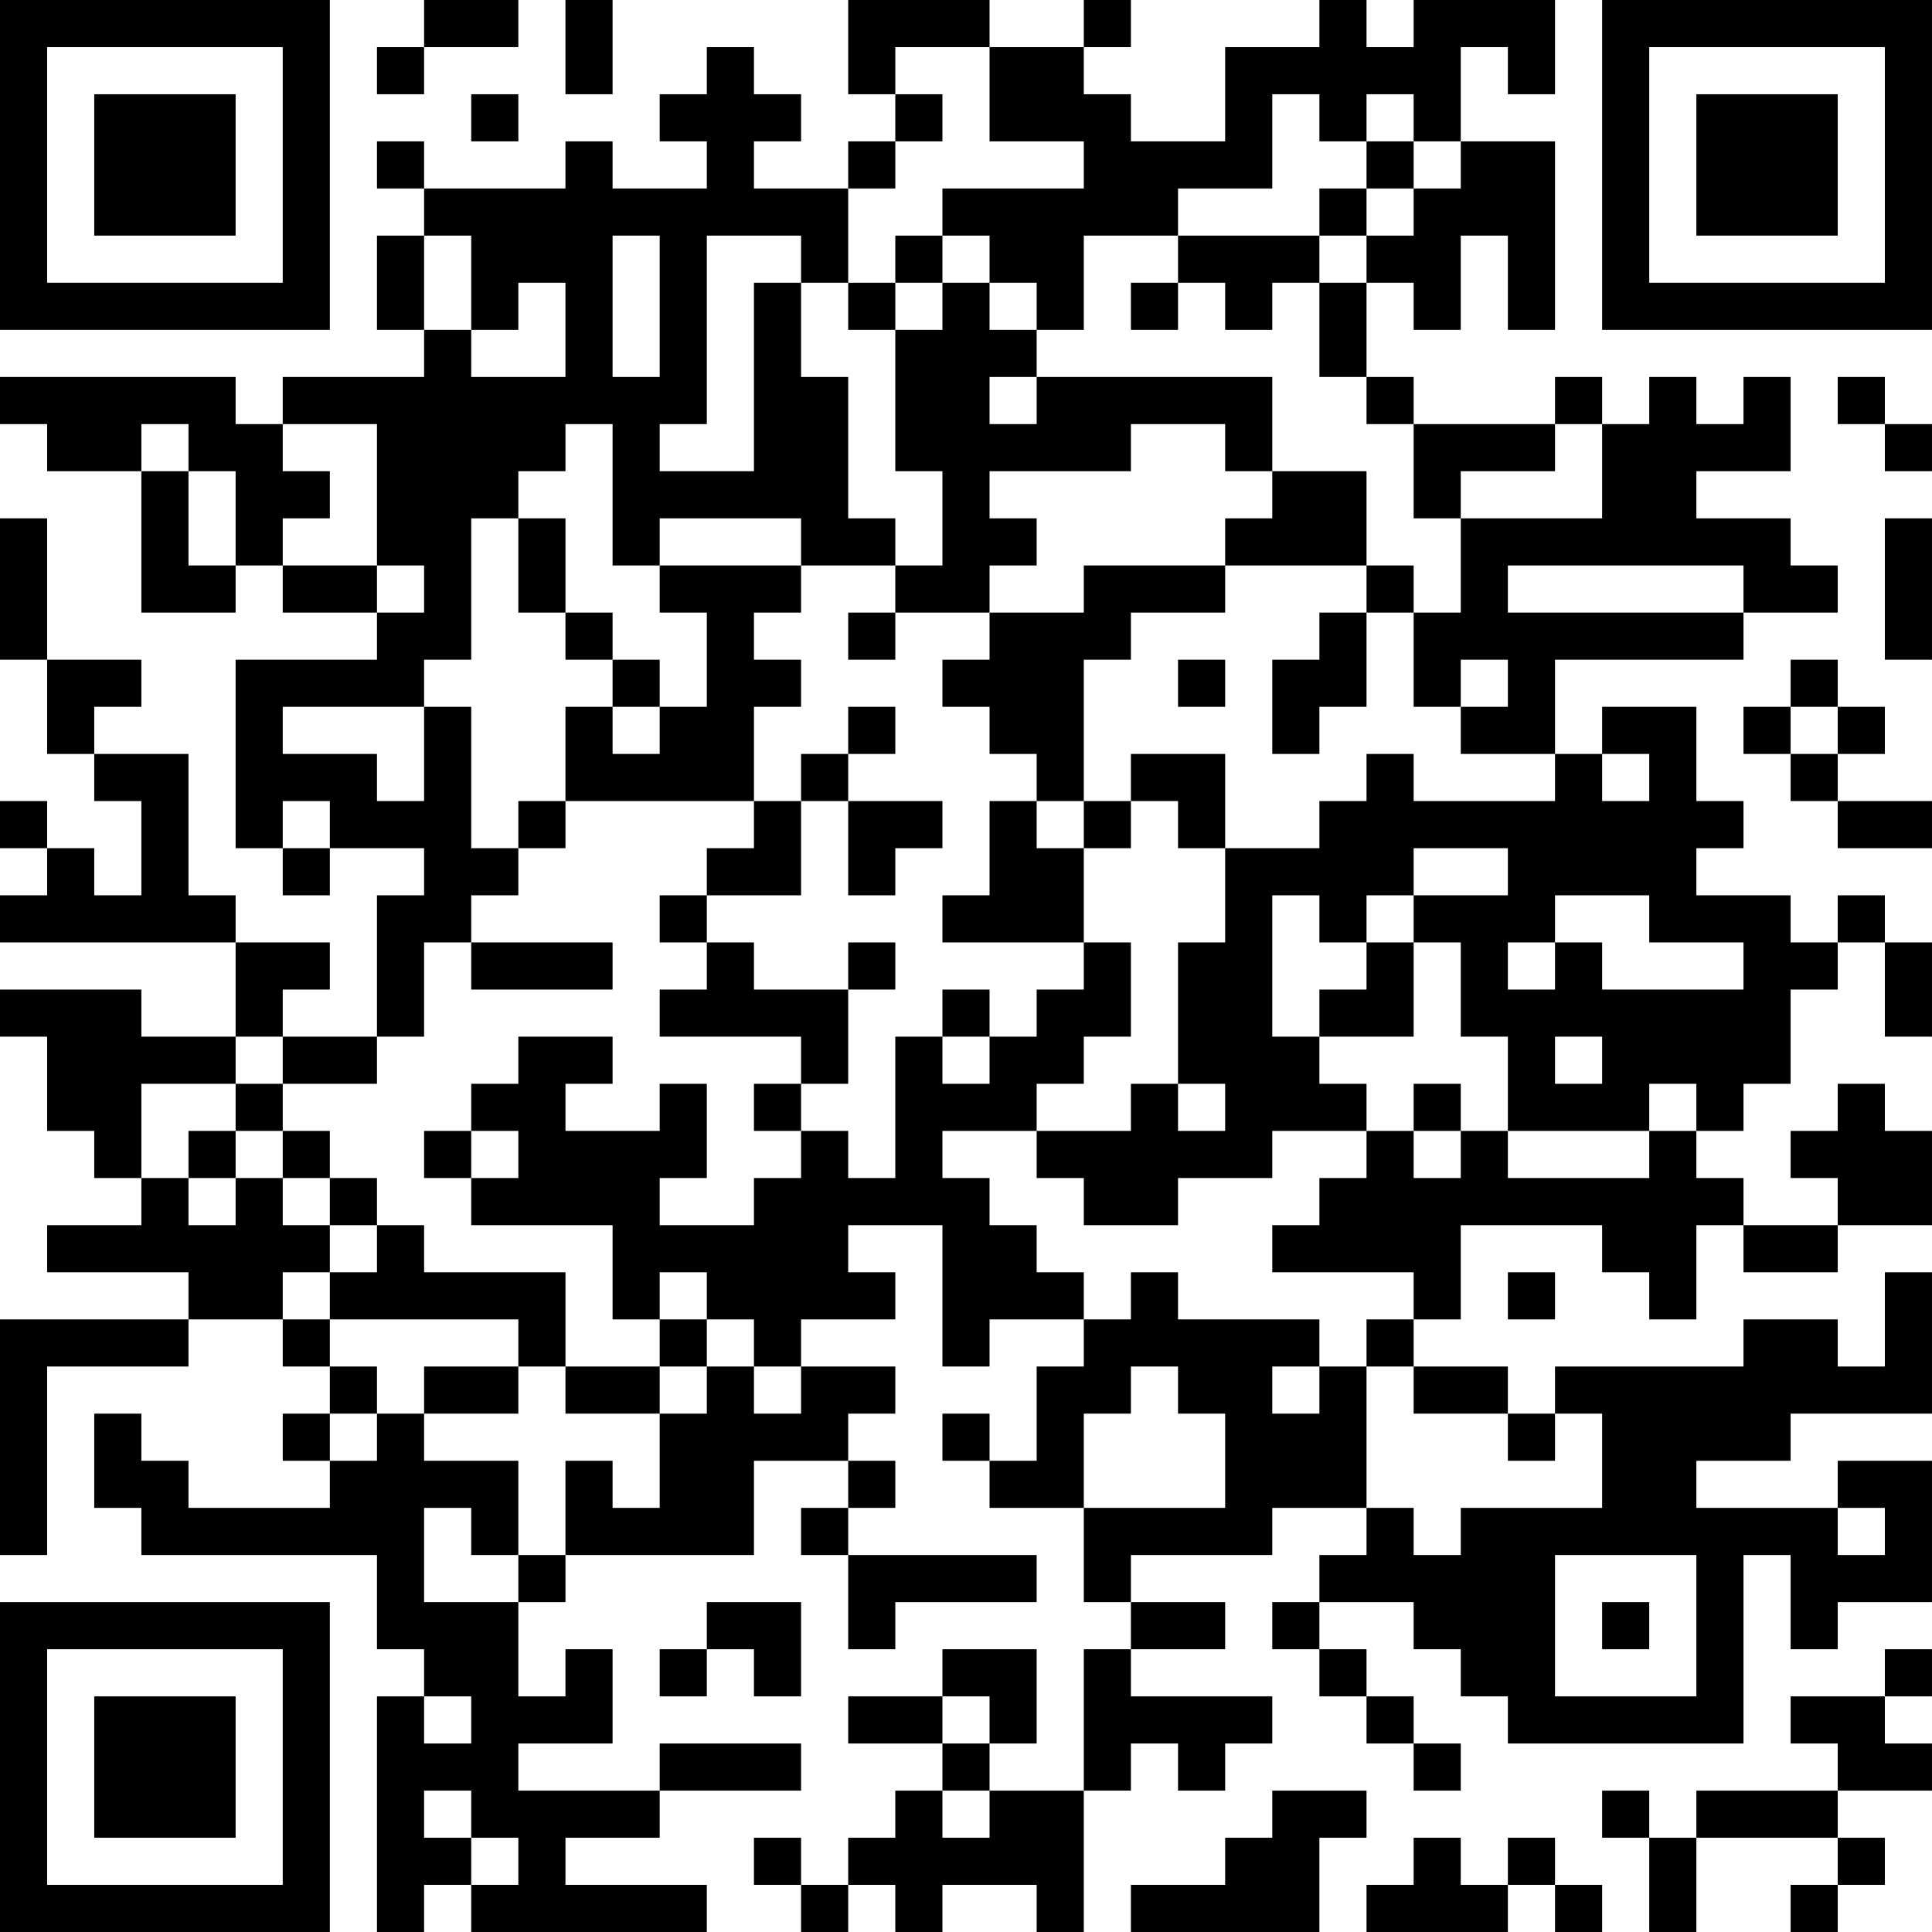 <?xml version="1.0" encoding="UTF-8"?>
<svg xmlns="http://www.w3.org/2000/svg" version="1.1" width="400" height="400" viewBox="0 0 400 400"><rect x="0" y="0" width="400" height="400" fill="#ffffff"/><g transform="scale(9.756)"><g transform="translate(0,0)"><path fill-rule="evenodd" d="M9 0L9 1L8 1L8 2L9 2L9 1L11 1L11 0ZM12 0L12 2L13 2L13 0ZM18 0L18 2L19 2L19 3L18 3L18 4L16 4L16 3L17 3L17 2L16 2L16 1L15 1L15 2L14 2L14 3L15 3L15 4L13 4L13 3L12 3L12 4L9 4L9 3L8 3L8 4L9 4L9 5L8 5L8 7L9 7L9 8L6 8L6 9L5 9L5 8L0 8L0 9L1 9L1 10L3 10L3 13L5 13L5 12L6 12L6 13L8 13L8 14L5 14L5 18L6 18L6 19L7 19L7 18L9 18L9 19L8 19L8 22L6 22L6 21L7 21L7 20L5 20L5 19L4 19L4 16L2 16L2 15L3 15L3 14L1 14L1 11L0 11L0 14L1 14L1 16L2 16L2 17L3 17L3 19L2 19L2 18L1 18L1 17L0 17L0 18L1 18L1 19L0 19L0 20L5 20L5 22L3 22L3 21L0 21L0 22L1 22L1 24L2 24L2 25L3 25L3 26L1 26L1 27L4 27L4 28L0 28L0 33L1 33L1 29L4 29L4 28L6 28L6 29L7 29L7 30L6 30L6 31L7 31L7 32L4 32L4 31L3 31L3 30L2 30L2 32L3 32L3 33L8 33L8 35L9 35L9 36L8 36L8 41L9 41L9 40L10 40L10 41L15 41L15 40L12 40L12 39L14 39L14 38L17 38L17 37L14 37L14 38L11 38L11 37L13 37L13 35L12 35L12 36L11 36L11 34L12 34L12 33L16 33L16 31L18 31L18 32L17 32L17 33L18 33L18 35L19 35L19 34L22 34L22 33L18 33L18 32L19 32L19 31L18 31L18 30L19 30L19 29L17 29L17 28L19 28L19 27L18 27L18 26L20 26L20 29L21 29L21 28L23 28L23 29L22 29L22 31L21 31L21 30L20 30L20 31L21 31L21 32L23 32L23 34L24 34L24 35L23 35L23 38L21 38L21 37L22 37L22 35L20 35L20 36L18 36L18 37L20 37L20 38L19 38L19 39L18 39L18 40L17 40L17 39L16 39L16 40L17 40L17 41L18 41L18 40L19 40L19 41L20 41L20 40L22 40L22 41L23 41L23 38L24 38L24 37L25 37L25 38L26 38L26 37L27 37L27 36L24 36L24 35L26 35L26 34L24 34L24 33L27 33L27 32L29 32L29 33L28 33L28 34L27 34L27 35L28 35L28 36L29 36L29 37L30 37L30 38L31 38L31 37L30 37L30 36L29 36L29 35L28 35L28 34L30 34L30 35L31 35L31 36L32 36L32 37L37 37L37 33L38 33L38 35L39 35L39 34L41 34L41 31L39 31L39 32L36 32L36 31L38 31L38 30L41 30L41 27L40 27L40 29L39 29L39 28L37 28L37 29L33 29L33 30L32 30L32 29L30 29L30 28L31 28L31 26L34 26L34 27L35 27L35 28L36 28L36 26L37 26L37 27L39 27L39 26L41 26L41 24L40 24L40 23L39 23L39 24L38 24L38 25L39 25L39 26L37 26L37 25L36 25L36 24L37 24L37 23L38 23L38 21L39 21L39 20L40 20L40 22L41 22L41 20L40 20L40 19L39 19L39 20L38 20L38 19L36 19L36 18L37 18L37 17L36 17L36 15L34 15L34 16L33 16L33 14L37 14L37 13L39 13L39 12L38 12L38 11L36 11L36 10L38 10L38 8L37 8L37 9L36 9L36 8L35 8L35 9L34 9L34 8L33 8L33 9L30 9L30 8L29 8L29 6L30 6L30 7L31 7L31 5L32 5L32 7L33 7L33 3L31 3L31 1L32 1L32 2L33 2L33 0L30 0L30 1L29 1L29 0L28 0L28 1L26 1L26 3L24 3L24 2L23 2L23 1L24 1L24 0L23 0L23 1L21 1L21 0ZM19 1L19 2L20 2L20 3L19 3L19 4L18 4L18 6L17 6L17 5L15 5L15 9L14 9L14 10L16 10L16 6L17 6L17 8L18 8L18 11L19 11L19 12L17 12L17 11L14 11L14 12L13 12L13 9L12 9L12 10L11 10L11 11L10 11L10 14L9 14L9 15L6 15L6 16L8 16L8 17L9 17L9 15L10 15L10 18L11 18L11 19L10 19L10 20L9 20L9 22L8 22L8 23L6 23L6 22L5 22L5 23L3 23L3 25L4 25L4 26L5 26L5 25L6 25L6 26L7 26L7 27L6 27L6 28L7 28L7 29L8 29L8 30L7 30L7 31L8 31L8 30L9 30L9 31L11 31L11 33L10 33L10 32L9 32L9 34L11 34L11 33L12 33L12 31L13 31L13 32L14 32L14 30L15 30L15 29L16 29L16 30L17 30L17 29L16 29L16 28L15 28L15 27L14 27L14 28L13 28L13 26L10 26L10 25L11 25L11 24L10 24L10 23L11 23L11 22L13 22L13 23L12 23L12 24L14 24L14 23L15 23L15 25L14 25L14 26L16 26L16 25L17 25L17 24L18 24L18 25L19 25L19 22L20 22L20 23L21 23L21 22L22 22L22 21L23 21L23 20L24 20L24 22L23 22L23 23L22 23L22 24L20 24L20 25L21 25L21 26L22 26L22 27L23 27L23 28L24 28L24 27L25 27L25 28L28 28L28 29L27 29L27 30L28 30L28 29L29 29L29 32L30 32L30 33L31 33L31 32L34 32L34 30L33 30L33 31L32 31L32 30L30 30L30 29L29 29L29 28L30 28L30 27L27 27L27 26L28 26L28 25L29 25L29 24L30 24L30 25L31 25L31 24L32 24L32 25L35 25L35 24L36 24L36 23L35 23L35 24L32 24L32 22L31 22L31 20L30 20L30 19L32 19L32 18L30 18L30 19L29 19L29 20L28 20L28 19L27 19L27 22L28 22L28 23L29 23L29 24L27 24L27 25L25 25L25 26L23 26L23 25L22 25L22 24L24 24L24 23L25 23L25 24L26 24L26 23L25 23L25 20L26 20L26 18L28 18L28 17L29 17L29 16L30 16L30 17L33 17L33 16L31 16L31 15L32 15L32 14L31 14L31 15L30 15L30 13L31 13L31 11L34 11L34 9L33 9L33 10L31 10L31 11L30 11L30 9L29 9L29 8L28 8L28 6L29 6L29 5L30 5L30 4L31 4L31 3L30 3L30 2L29 2L29 3L28 3L28 2L27 2L27 4L25 4L25 5L23 5L23 7L22 7L22 6L21 6L21 5L20 5L20 4L23 4L23 3L21 3L21 1ZM10 2L10 3L11 3L11 2ZM29 3L29 4L28 4L28 5L25 5L25 6L24 6L24 7L25 7L25 6L26 6L26 7L27 7L27 6L28 6L28 5L29 5L29 4L30 4L30 3ZM9 5L9 7L10 7L10 8L12 8L12 6L11 6L11 7L10 7L10 5ZM13 5L13 8L14 8L14 5ZM19 5L19 6L18 6L18 7L19 7L19 10L20 10L20 12L19 12L19 13L18 13L18 14L19 14L19 13L21 13L21 14L20 14L20 15L21 15L21 16L22 16L22 17L21 17L21 19L20 19L20 20L23 20L23 18L24 18L24 17L25 17L25 18L26 18L26 16L24 16L24 17L23 17L23 14L24 14L24 13L26 13L26 12L29 12L29 13L28 13L28 14L27 14L27 16L28 16L28 15L29 15L29 13L30 13L30 12L29 12L29 10L27 10L27 8L22 8L22 7L21 7L21 6L20 6L20 5ZM19 6L19 7L20 7L20 6ZM21 8L21 9L22 9L22 8ZM39 8L39 9L40 9L40 10L41 10L41 9L40 9L40 8ZM3 9L3 10L4 10L4 12L5 12L5 10L4 10L4 9ZM6 9L6 10L7 10L7 11L6 11L6 12L8 12L8 13L9 13L9 12L8 12L8 9ZM24 9L24 10L21 10L21 11L22 11L22 12L21 12L21 13L23 13L23 12L26 12L26 11L27 11L27 10L26 10L26 9ZM11 11L11 13L12 13L12 14L13 14L13 15L12 15L12 17L11 17L11 18L12 18L12 17L16 17L16 18L15 18L15 19L14 19L14 20L15 20L15 21L14 21L14 22L17 22L17 23L16 23L16 24L17 24L17 23L18 23L18 21L19 21L19 20L18 20L18 21L16 21L16 20L15 20L15 19L17 19L17 17L18 17L18 19L19 19L19 18L20 18L20 17L18 17L18 16L19 16L19 15L18 15L18 16L17 16L17 17L16 17L16 15L17 15L17 14L16 14L16 13L17 13L17 12L14 12L14 13L15 13L15 15L14 15L14 14L13 14L13 13L12 13L12 11ZM40 11L40 14L41 14L41 11ZM32 12L32 13L37 13L37 12ZM25 14L25 15L26 15L26 14ZM38 14L38 15L37 15L37 16L38 16L38 17L39 17L39 18L41 18L41 17L39 17L39 16L40 16L40 15L39 15L39 14ZM13 15L13 16L14 16L14 15ZM38 15L38 16L39 16L39 15ZM34 16L34 17L35 17L35 16ZM6 17L6 18L7 18L7 17ZM22 17L22 18L23 18L23 17ZM33 19L33 20L32 20L32 21L33 21L33 20L34 20L34 21L37 21L37 20L35 20L35 19ZM10 20L10 21L13 21L13 20ZM29 20L29 21L28 21L28 22L30 22L30 20ZM20 21L20 22L21 22L21 21ZM33 22L33 23L34 23L34 22ZM5 23L5 24L4 24L4 25L5 25L5 24L6 24L6 25L7 25L7 26L8 26L8 27L7 27L7 28L11 28L11 29L9 29L9 30L11 30L11 29L12 29L12 30L14 30L14 29L15 29L15 28L14 28L14 29L12 29L12 27L9 27L9 26L8 26L8 25L7 25L7 24L6 24L6 23ZM30 23L30 24L31 24L31 23ZM9 24L9 25L10 25L10 24ZM32 27L32 28L33 28L33 27ZM24 29L24 30L23 30L23 32L26 32L26 30L25 30L25 29ZM39 32L39 33L40 33L40 32ZM33 33L33 36L36 36L36 33ZM15 34L15 35L14 35L14 36L15 36L15 35L16 35L16 36L17 36L17 34ZM34 34L34 35L35 35L35 34ZM40 35L40 36L38 36L38 37L39 37L39 38L36 38L36 39L35 39L35 38L34 38L34 39L35 39L35 41L36 41L36 39L39 39L39 40L38 40L38 41L39 41L39 40L40 40L40 39L39 39L39 38L41 38L41 37L40 37L40 36L41 36L41 35ZM9 36L9 37L10 37L10 36ZM20 36L20 37L21 37L21 36ZM9 38L9 39L10 39L10 40L11 40L11 39L10 39L10 38ZM20 38L20 39L21 39L21 38ZM27 38L27 39L26 39L26 40L24 40L24 41L28 41L28 39L29 39L29 38ZM30 39L30 40L29 40L29 41L32 41L32 40L33 40L33 41L34 41L34 40L33 40L33 39L32 39L32 40L31 40L31 39ZM0 0L0 7L7 7L7 0ZM1 1L1 6L6 6L6 1ZM2 2L2 5L5 5L5 2ZM34 0L34 7L41 7L41 0ZM35 1L35 6L40 6L40 1ZM36 2L36 5L39 5L39 2ZM0 34L0 41L7 41L7 34ZM1 35L1 40L6 40L6 35ZM2 36L2 39L5 39L5 36Z" fill="#000000"/></g></g></svg>
